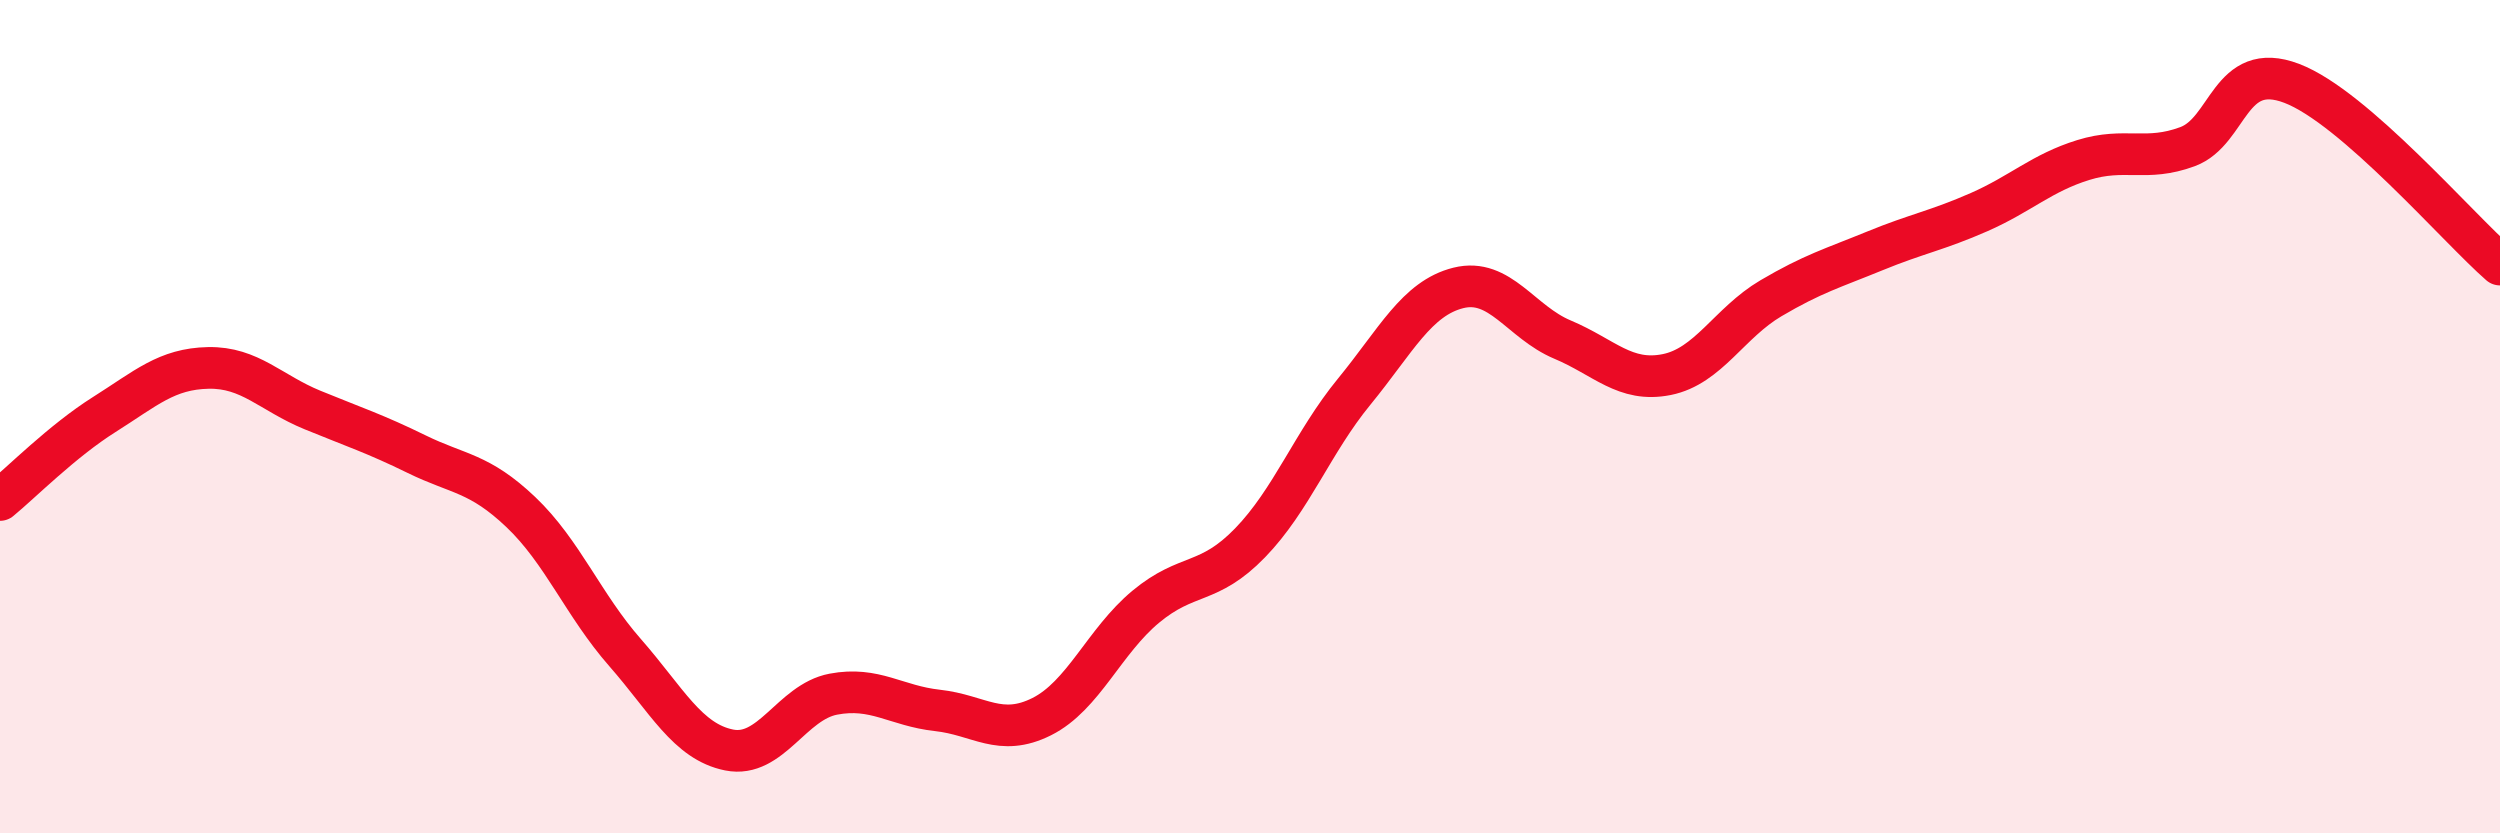 
    <svg width="60" height="20" viewBox="0 0 60 20" xmlns="http://www.w3.org/2000/svg">
      <path
        d="M 0,12 C 0.5,11.59 1.5,10.58 2.5,9.95 C 3.5,9.32 4,8.85 5,8.83 C 6,8.81 6.5,9.43 7.5,9.84 C 8.5,10.25 9,10.41 10,10.9 C 11,11.39 11.5,11.34 12.5,12.29 C 13.5,13.24 14,14.52 15,15.66 C 16,16.8 16.5,17.8 17.5,18 C 18.5,18.2 19,16.85 20,16.66 C 21,16.47 21.5,16.94 22.5,17.05 C 23.5,17.16 24,17.7 25,17.2 C 26,16.7 26.5,15.39 27.5,14.56 C 28.5,13.73 29,14.06 30,13.03 C 31,12 31.5,10.62 32.5,9.4 C 33.5,8.18 34,7.16 35,6.91 C 36,6.66 36.5,7.73 37.5,8.15 C 38.5,8.57 39,9.19 40,8.99 C 41,8.79 41.5,7.75 42.5,7.16 C 43.5,6.57 44,6.43 45,6.02 C 46,5.61 46.5,5.53 47.5,5.09 C 48.5,4.65 49,4.15 50,3.84 C 51,3.53 51.5,3.89 52.5,3.52 C 53.5,3.15 53.5,1.43 55,2 C 56.5,2.57 59,5.48 60,6.35L60 20L0 20Z"
        fill="#EB0A25"
        opacity="0.1"
        stroke-linecap="round"
        stroke-linejoin="round"
      />
      <path
        d="M 0,12 C 0.5,11.59 1.5,10.58 2.5,9.95 C 3.5,9.32 4,8.85 5,8.83 C 6,8.81 6.5,9.43 7.5,9.84 C 8.5,10.25 9,10.41 10,10.9 C 11,11.39 11.5,11.34 12.5,12.29 C 13.5,13.24 14,14.52 15,15.66 C 16,16.8 16.5,17.8 17.5,18 C 18.5,18.2 19,16.85 20,16.66 C 21,16.47 21.5,16.94 22.5,17.05 C 23.5,17.16 24,17.7 25,17.2 C 26,16.7 26.5,15.39 27.5,14.56 C 28.5,13.73 29,14.06 30,13.03 C 31,12 31.5,10.62 32.5,9.4 C 33.5,8.18 34,7.16 35,6.91 C 36,6.66 36.5,7.73 37.5,8.15 C 38.5,8.57 39,9.19 40,8.99 C 41,8.79 41.5,7.75 42.5,7.16 C 43.5,6.57 44,6.43 45,6.02 C 46,5.61 46.5,5.53 47.5,5.09 C 48.5,4.65 49,4.15 50,3.84 C 51,3.53 51.5,3.89 52.5,3.52 C 53.5,3.15 53.5,1.43 55,2 C 56.5,2.57 59,5.48 60,6.35"
        stroke="#EB0A25"
        stroke-width="1"
        fill="none"
        stroke-linecap="round"
        stroke-linejoin="round"
      />
    </svg>
  